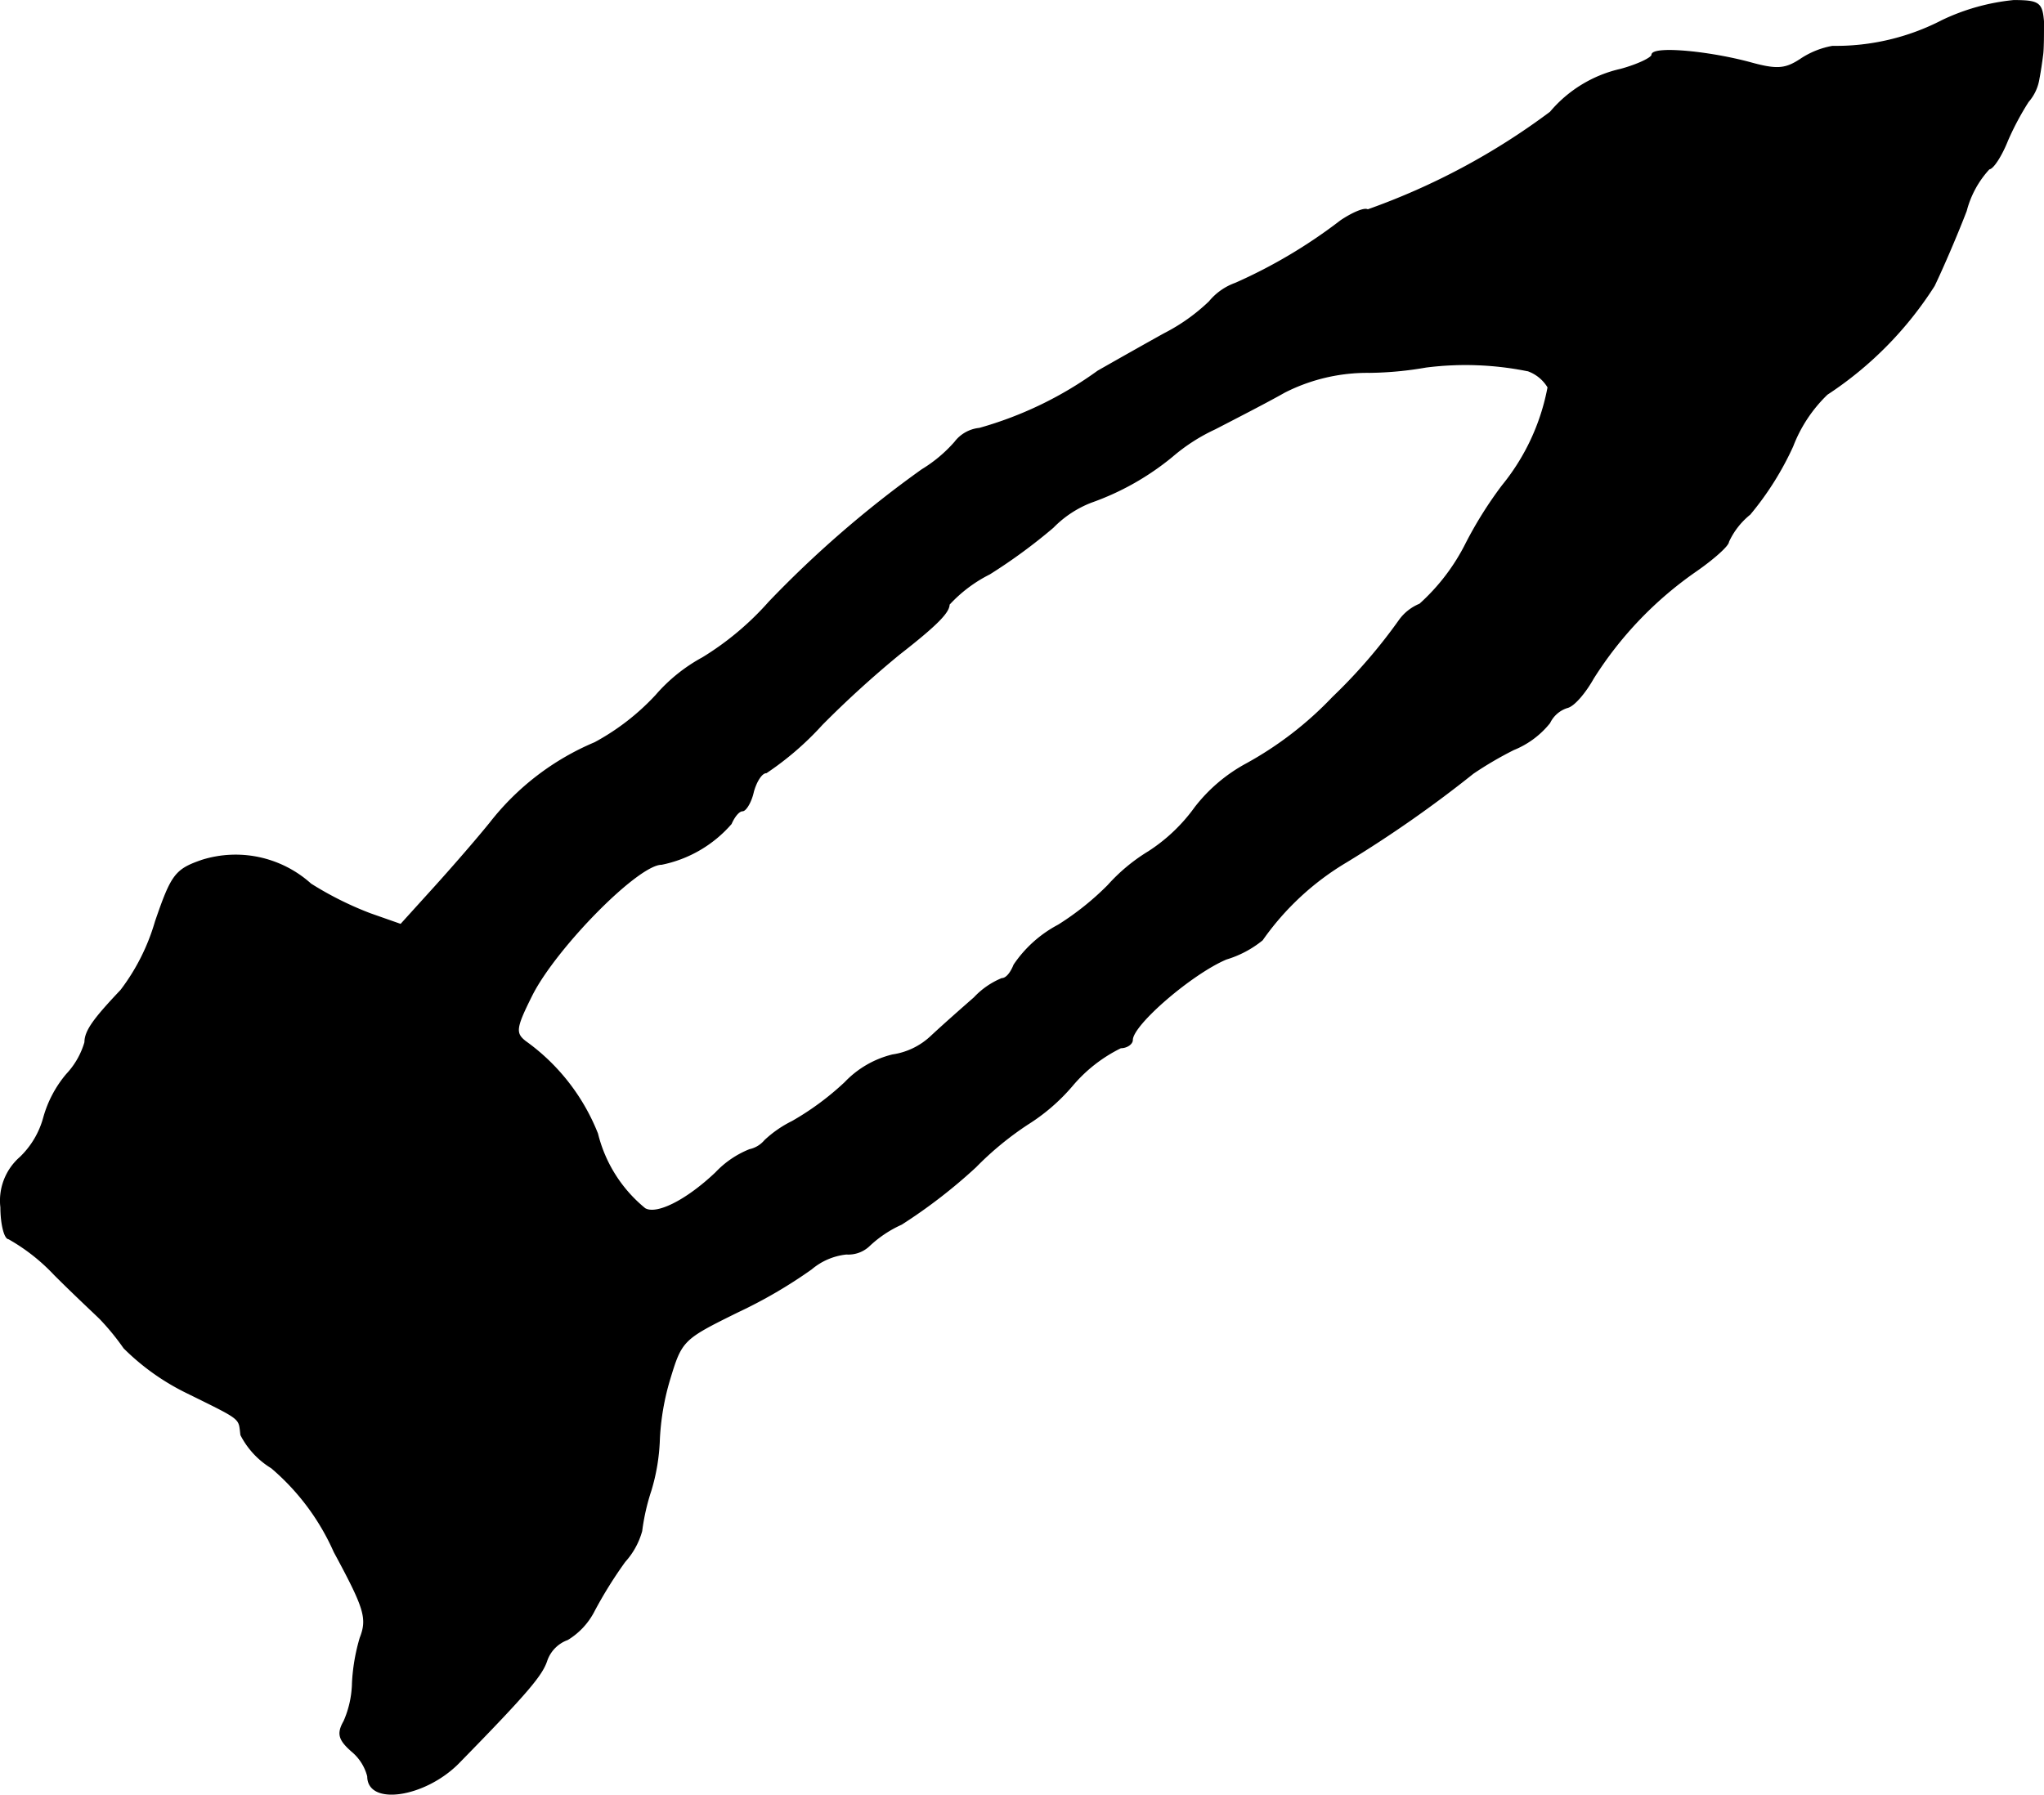 <?xml version="1.0" encoding="UTF-8"?>
<svg xmlns="http://www.w3.org/2000/svg"
     version="1.1"
     width="5.714mm"
     height="5.019mm"
     viewBox="0 0 16.197 14.226">
   <defs>
      <style type="text/css"><![CDATA[
      .a {
        stroke: #000;
        stroke-linecap: round;
        stroke-linejoin: round;
        stroke-width: 0.01px;
      }
    ]]></style>
   </defs>
   <path class="a"
         d="M15.393.162a1.835,1.835,0,0,1-.872.206.66.66,0,0,0-.254.103c-.121.079-.188.085-.406.024C13.521.405,13.091.368,13.091.435c0,.024-.115.079-.248.115a1.022,1.022,0,0,0-.557.339,5.454,5.454,0,0,1-1.448.775c-.024-.018-.121.024-.212.085a4.062,4.062,0,0,1-.836.497.473.473,0,0,0-.206.145,1.499,1.499,0,0,1-.357.254c-.121.067-.357.2-.527.297a2.96,2.96,0,0,1-.939.454.278.278,0,0,0-.194.109,1.116,1.116,0,0,1-.26.218A8.552,8.552,0,0,0,6.095,4.772a2.315,2.315,0,0,1-.527.442,1.321,1.321,0,0,0-.369.297,1.873,1.873,0,0,1-.485.376,2.069,2.069,0,0,0-.83.636c-.133.164-.351.412-.478.551l-.23.254L2.934,7.243a2.648,2.648,0,0,1-.472-.236.889.889,0,0,0-.86-.188c-.212.073-.242.115-.369.485A1.662,1.662,0,0,1,.959,7.849c-.212.224-.285.321-.285.412a.627.627,0,0,1-.145.254.908.908,0,0,0-.182.345.685.685,0,0,1-.188.315.454.454,0,0,0-.151.394c0,.133.03.248.061.248A1.526,1.526,0,0,1,.432,10.102c.164.164.327.315.363.351a1.931,1.931,0,0,1,.188.23,1.859,1.859,0,0,0,.503.357c.442.218.406.194.424.333a.654.654,0,0,0,.242.26,1.864,1.864,0,0,1,.497.666c.242.448.267.527.206.684a1.523,1.523,0,0,0-.061.357.794.794,0,0,1-.067.303c-.055.097-.042.145.061.236a.383.383,0,0,1,.127.2c0,.23.448.164.715-.103.563-.575.666-.703.703-.818a.273.273,0,0,1,.164-.164.566.566,0,0,0,.212-.23,3.394,3.394,0,0,1,.242-.388.599.599,0,0,0,.133-.242,1.712,1.712,0,0,1,.073-.321,1.576,1.576,0,0,0,.067-.406,1.982,1.982,0,0,1,.079-.466c.097-.321.103-.327.545-.545a3.795,3.795,0,0,0,.581-.339A.513.513,0,0,1,6.707,9.938a.239.239,0,0,0,.176-.061A.924.924,0,0,1,7.143,9.702a4.218,4.218,0,0,0,.588-.454,2.494,2.494,0,0,1,.412-.339,1.537,1.537,0,0,0,.351-.303A1.185,1.185,0,0,1,8.881,8.303c.048,0,.091-.03.091-.061,0-.121.472-.527.745-.642a.828.828,0,0,0,.285-.151,2.162,2.162,0,0,1,.666-.618,9.636,9.636,0,0,0,1.005-.703,2.85,2.85,0,0,1,.321-.188.701.701,0,0,0,.285-.212.233.233,0,0,1,.139-.121c.055-.012.145-.121.206-.23a2.942,2.942,0,0,1,.818-.854c.139-.097.254-.2.254-.23a.601.601,0,0,1,.17-.218,2.384,2.384,0,0,0,.339-.539,1.136,1.136,0,0,1,.273-.412,2.871,2.871,0,0,0,.848-.86c.067-.139.182-.406.254-.594a.778.778,0,0,1,.182-.333c.03,0,.097-.103.145-.224A2.217,2.217,0,0,1,16.071.805.359.359,0,0,0,16.156.623C16.168.562,16.18.477,16.186.429s.006-.164.006-.26C16.18.023,16.156.005,15.956.005A1.699,1.699,0,0,0,15.393.162Zm-3.289,2.774a.308.308,0,0,1,.164.133,1.74,1.74,0,0,1-.363.781,3.165,3.165,0,0,0-.285.454,1.627,1.627,0,0,1-.369.485.374.374,0,0,0-.157.121,4.273,4.273,0,0,1-.533.618,2.806,2.806,0,0,1-.684.527,1.287,1.287,0,0,0-.406.345,1.367,1.367,0,0,1-.369.351,1.424,1.424,0,0,0-.321.267,2.214,2.214,0,0,1-.394.315.97.97,0,0,0-.351.315c-.024.061-.061.109-.097.109a.625.625,0,0,0-.218.151c-.097.085-.248.218-.339.303a.564.564,0,0,1-.309.151.773.773,0,0,0-.376.218,2.212,2.212,0,0,1-.418.309.898.898,0,0,0-.218.151.218.218,0,0,1-.121.073.752.752,0,0,0-.267.182c-.236.224-.472.339-.563.285a1.109,1.109,0,0,1-.376-.594A1.638,1.638,0,0,0,4.163,8.255c-.085-.067-.079-.109.055-.376.194-.376.836-1.03,1.024-1.03a.988.988,0,0,0,.551-.321c.024-.055.061-.103.091-.103.024,0,.067-.067.085-.151.024-.085.067-.151.103-.151a2.39,2.39,0,0,0,.442-.382,8.166,8.166,0,0,1,.612-.557c.303-.236.394-.333.394-.394a1.112,1.112,0,0,1,.321-.242,4.35,4.35,0,0,0,.503-.369.853.853,0,0,1,.303-.2,2.116,2.116,0,0,0,.642-.363,1.464,1.464,0,0,1,.339-.218c.164-.085.412-.212.551-.291a1.447,1.447,0,0,1,.672-.157,2.766,2.766,0,0,0,.448-.042A2.481,2.481,0,0,1,12.104,2.937Z"/>
</svg>
